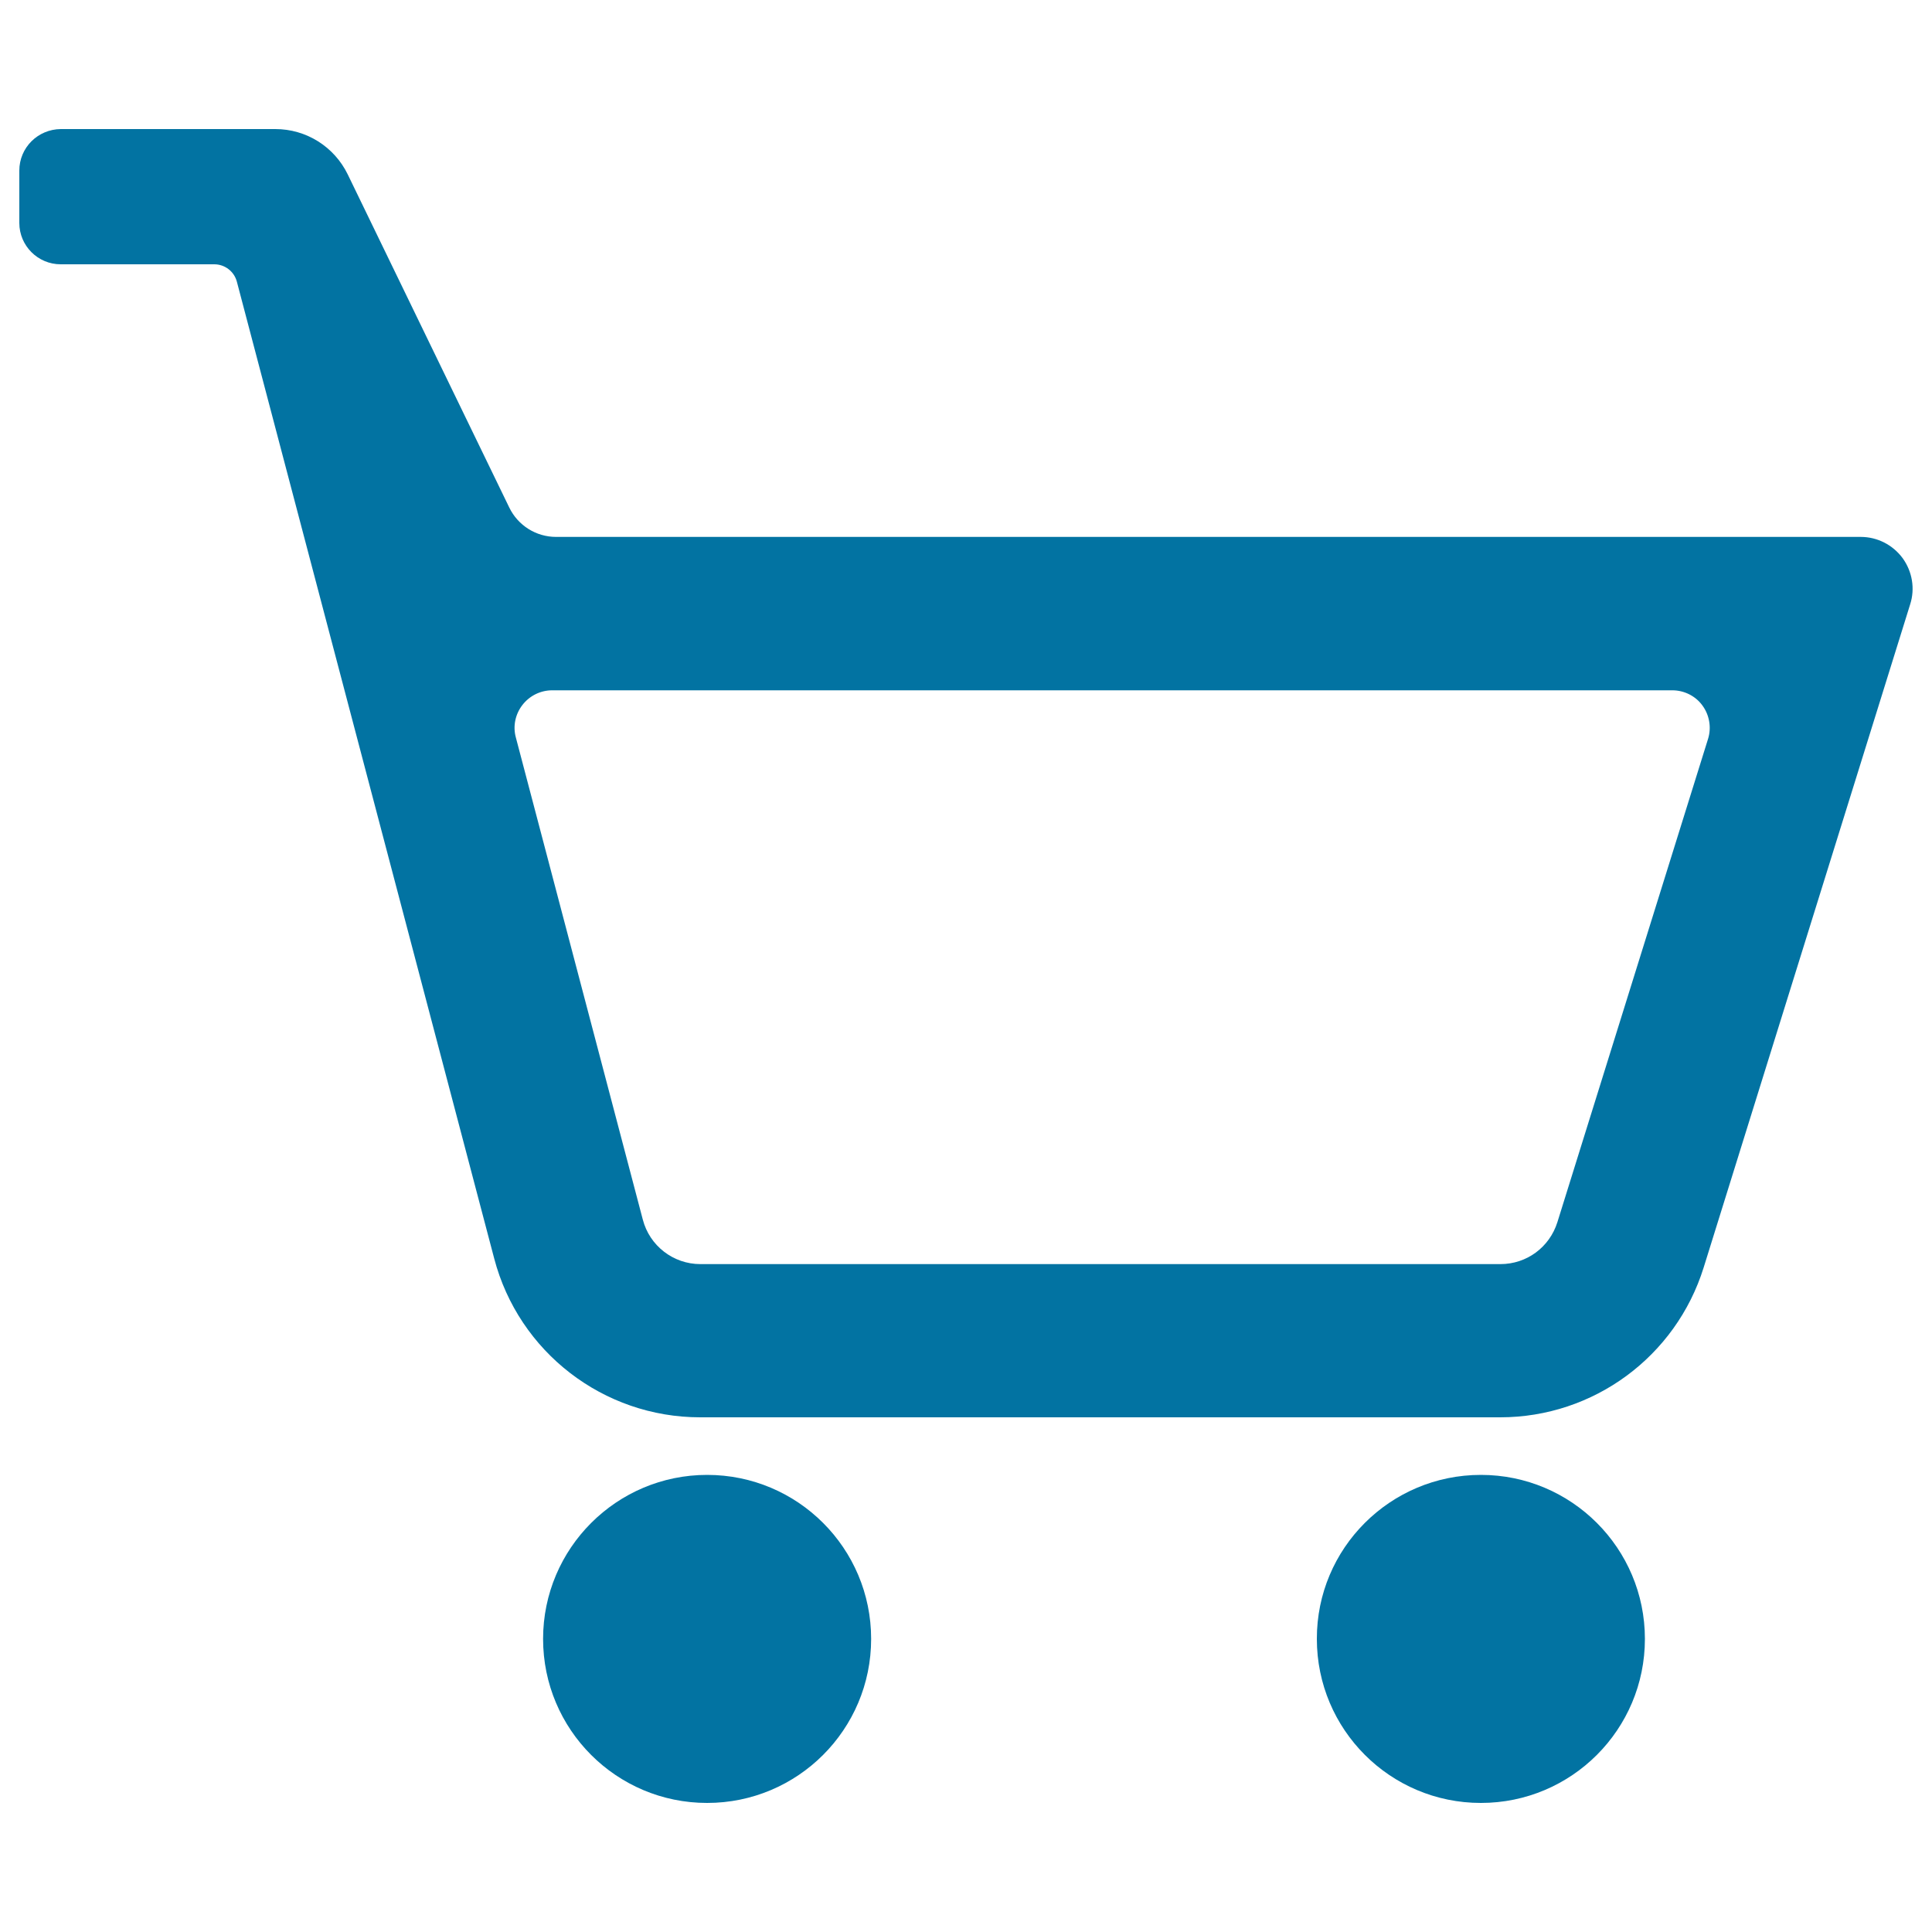 <svg xmlns="http://www.w3.org/2000/svg" viewBox="0 0 1000 1000" style="fill:#0273a2">
<title>Shopping Cart SVG icon</title>
<g><g><g><path d="M366,763.4c46.9,0,84.9,38,84.9,84.9c0,46.9-38,84.9-84.9,84.9c-46.9,0-84.9-38-84.9-84.9C281.1,801.4,319.2,763.4,366,763.4z"/></g><g><path d="M766.5,763.4c46.9,0,84.9,38,84.9,84.9c0,46.9-38,84.9-84.9,84.9s-84.9-38-84.9-84.9C681.5,801.4,719.6,763.4,766.5,763.4z"/></g><path d="M984.8,288.9c-5.1-6.9-13.1-11-21.7-11H287.8c-10.3,0-19.7-5.9-24.2-15.2L180,90.3c-7-14.4-21.5-23.5-37.5-23.5h-111C19.6,66.9,10,76.4,10,88.3v27.1c0,11.8,9.6,21.4,21.4,21.4h79.5c5.5,0,10.3,3.7,11.7,9l133.2,505.6c12.7,48.4,56.5,82.2,106.6,82.2h414.1c48.3,0,90.9-31.4,105.3-77.5l106.9-343.3C991.3,304.7,989.8,295.8,984.8,288.9z M806.1,632.6c-4.1,13-15.9,21.7-29.5,21.7H362.5c-14,0-26.3-9.5-29.8-23.1l-65.7-249.5c-1.6-5.8-0.3-12,3.4-16.8c3.7-4.8,9.4-7.6,15.4-7.6h579.8c6.1,0,12,2.9,15.6,7.9c3.6,4.9,4.7,11.4,2.9,17.2L806.1,632.6z"/></g></g>
</svg>